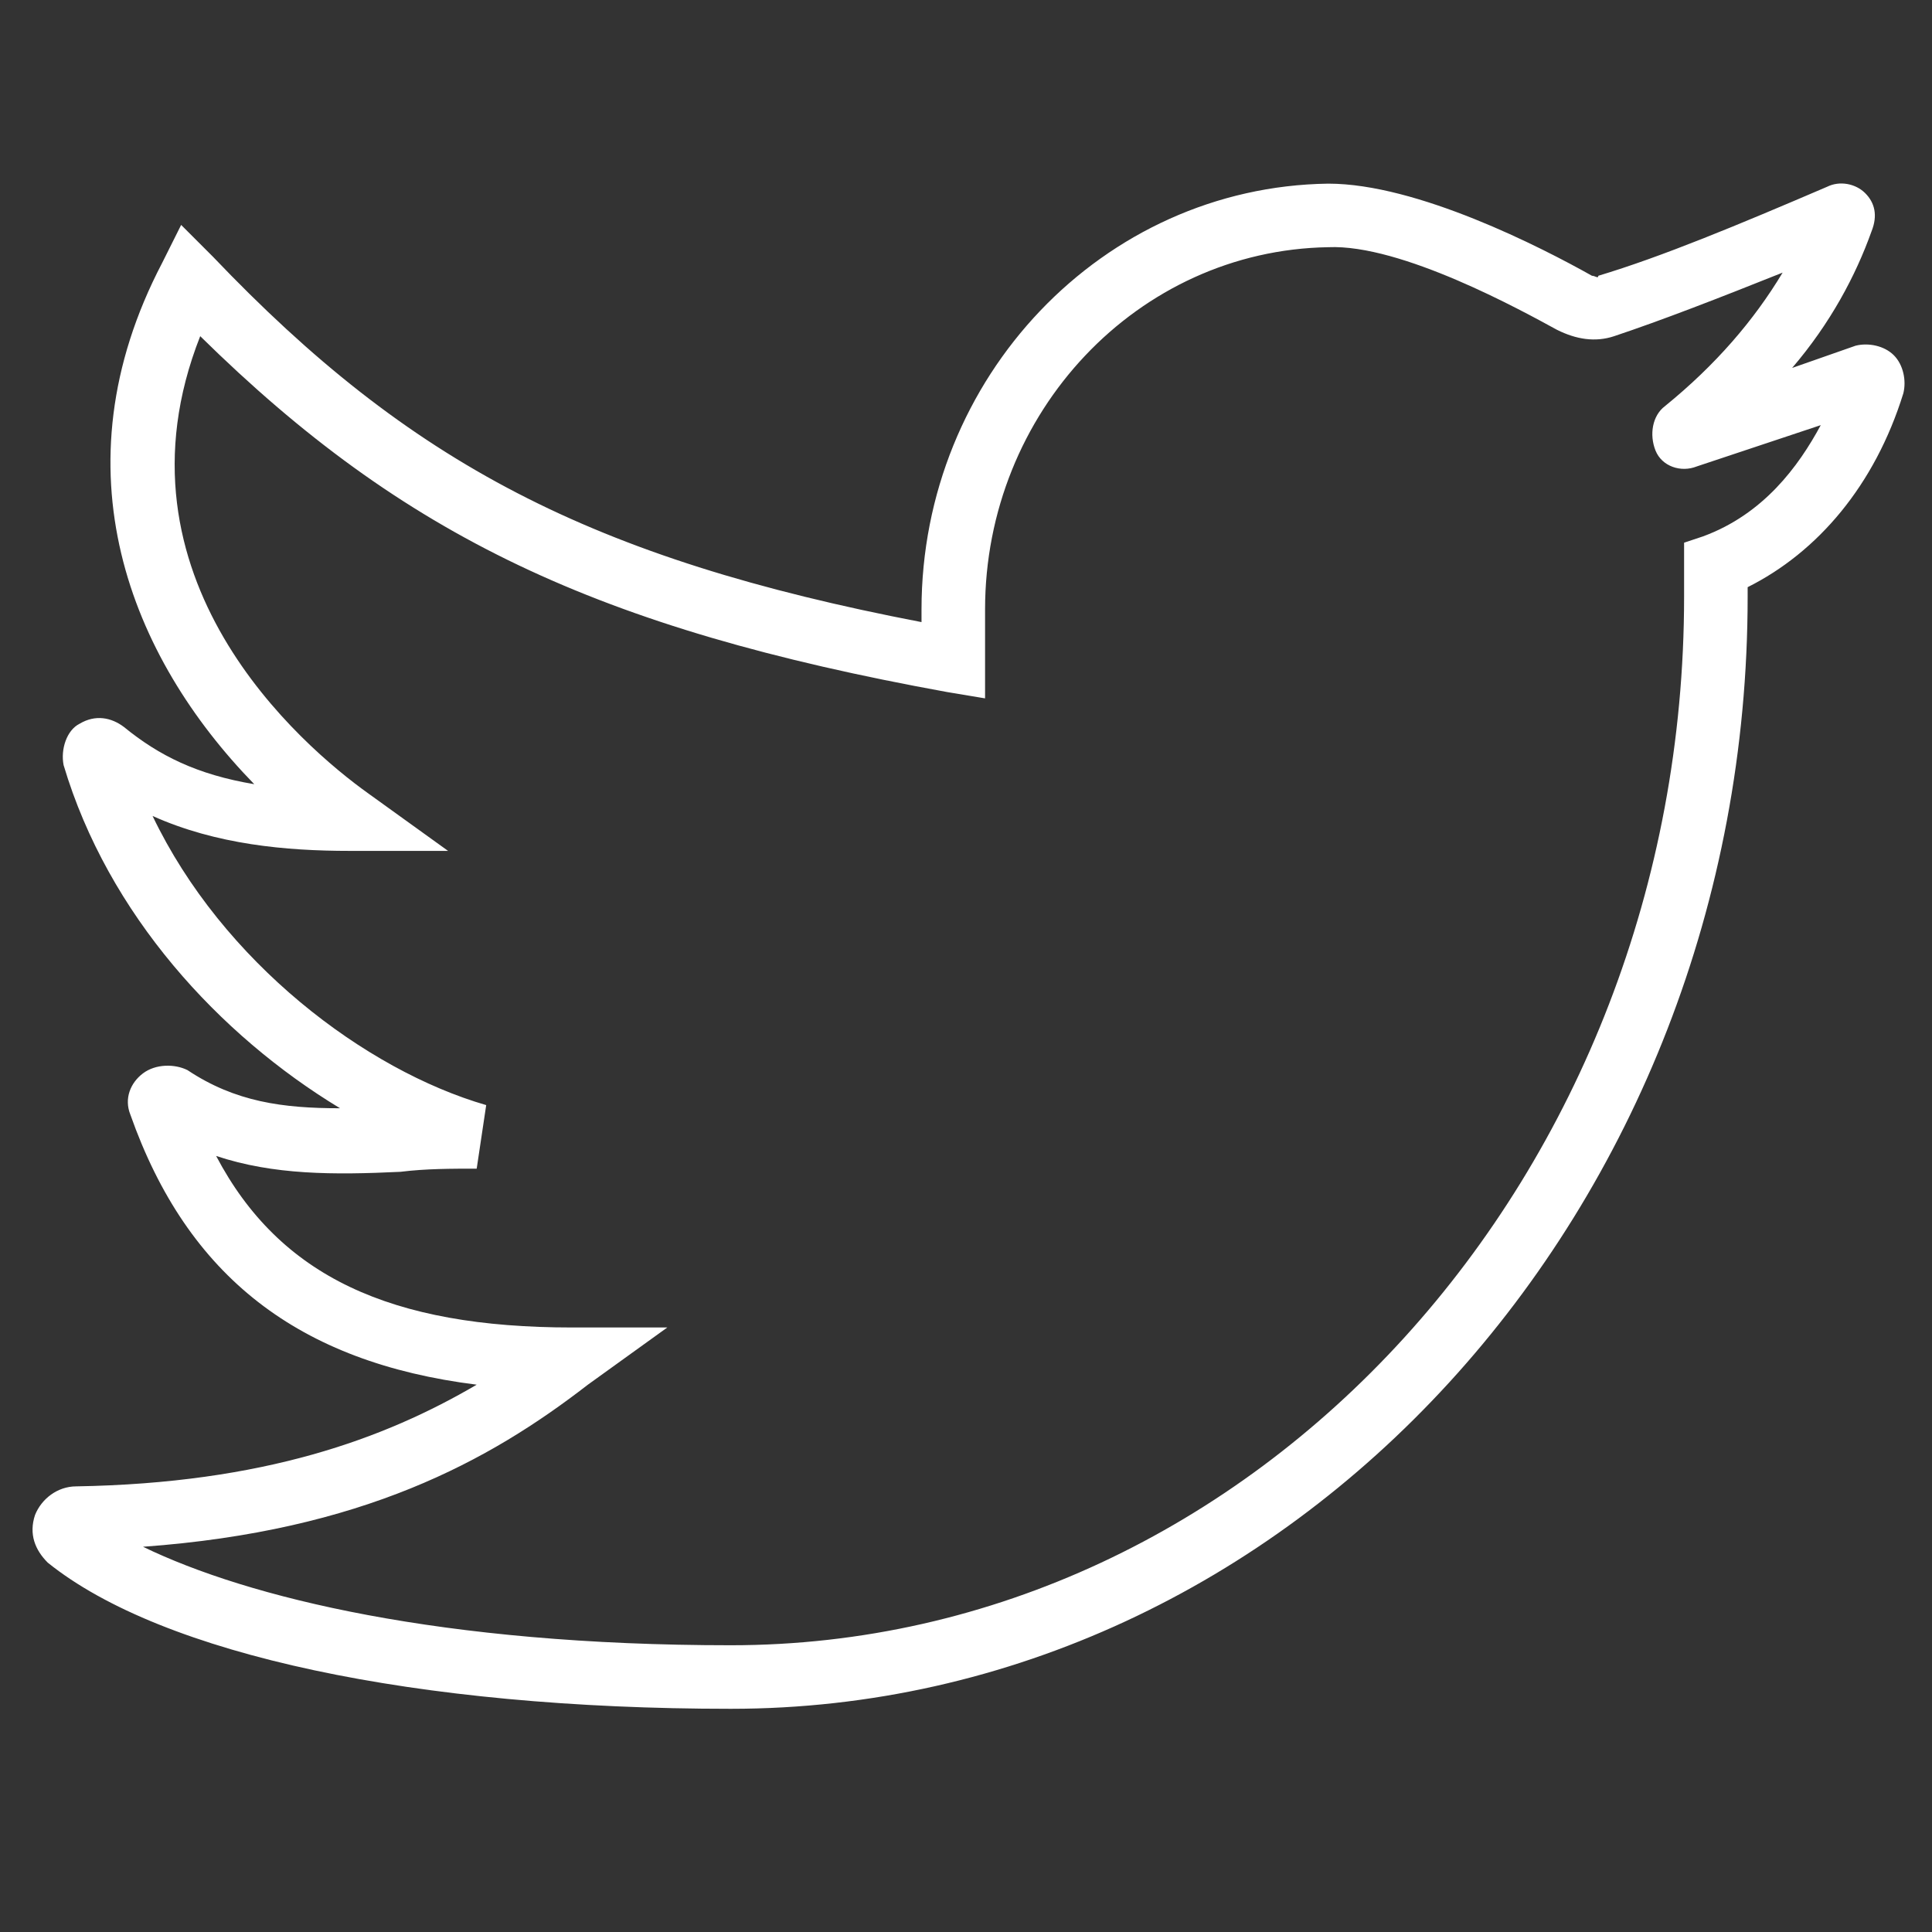 <svg width="38" height="38" viewBox="0 0 38 38" fill="none" xmlns="http://www.w3.org/2000/svg">
<rect x="0" y="0" width="38" height="38" fill="#333333" stroke="none"/>
<g clip-path="url(#clip0_171_3340)">
<path d="M37.249 6.987C37.061 6.799 36.749 6.737 36.499 6.799L35.249 7.237C35.999 6.362 36.499 5.424 36.811 4.549C36.936 4.237 36.874 3.987 36.686 3.799C36.499 3.612 36.186 3.549 35.936 3.674C34.187 4.424 32.687 5.049 31.437 5.424C31.437 5.487 31.374 5.424 31.312 5.424C30.312 4.862 27.874 3.612 26.125 3.612C21.687 3.674 18.125 7.424 18.125 11.986V12.236C11.625 10.986 8.063 9.112 4.188 5.049L3.563 4.424L3.188 5.174C1.064 9.237 2.564 12.924 5.001 15.424C3.876 15.236 3.126 14.861 2.438 14.299C2.189 14.111 1.876 14.049 1.564 14.236C1.314 14.361 1.189 14.736 1.251 15.049C2.126 17.986 4.313 20.361 6.688 21.798C5.563 21.798 4.626 21.673 3.688 21.048C3.438 20.923 3.063 20.923 2.813 21.111C2.564 21.298 2.438 21.611 2.564 21.923C3.688 25.11 5.876 26.798 9.376 27.235C7.563 28.298 5.188 29.173 1.501 29.235C1.126 29.235 0.814 29.485 0.689 29.798C0.564 30.173 0.689 30.485 0.939 30.735C3.189 32.548 8.188 33.61 14.375 33.61C25.375 33.61 34.374 23.798 34.374 11.736V11.549C35.749 10.861 36.874 9.549 37.436 7.737C37.499 7.487 37.436 7.174 37.249 6.987ZM33.499 10.549L33.124 10.674V11.736C33.124 23.111 24.687 32.36 14.375 32.36C8.688 32.36 4.876 31.423 2.813 30.423C7.126 30.11 9.626 28.735 11.563 27.235L13.125 26.11H11.251C7.688 26.11 5.501 25.11 4.251 22.736C5.376 23.111 6.563 23.111 7.876 23.048C8.376 22.986 8.876 22.986 9.376 22.986L9.563 21.736C7.188 21.048 4.376 18.923 3.001 16.049C4.251 16.611 5.626 16.736 6.876 16.736H8.813L7.251 15.611C5.938 14.674 2.064 11.361 3.938 6.612C7.938 10.549 11.751 12.361 18.625 13.611L19.375 13.736V11.986C19.375 8.112 22.375 4.924 26.125 4.862C27.562 4.799 29.937 6.112 30.624 6.487C30.999 6.674 31.374 6.737 31.749 6.612C32.687 6.299 33.812 5.862 35.062 5.362C34.499 6.299 33.749 7.174 32.749 7.987C32.499 8.174 32.437 8.549 32.562 8.862C32.687 9.174 33.062 9.299 33.374 9.174L35.812 8.362C35.374 9.174 34.687 10.111 33.499 10.549Z" fill="white"/>
</g>
<defs>
<clipPath id="clip0_171_3340">
<rect width="36.82" height="36.82" fill="white" transform="translate(0.64 0.203)"/>
</clipPath>
</defs>
</svg>
